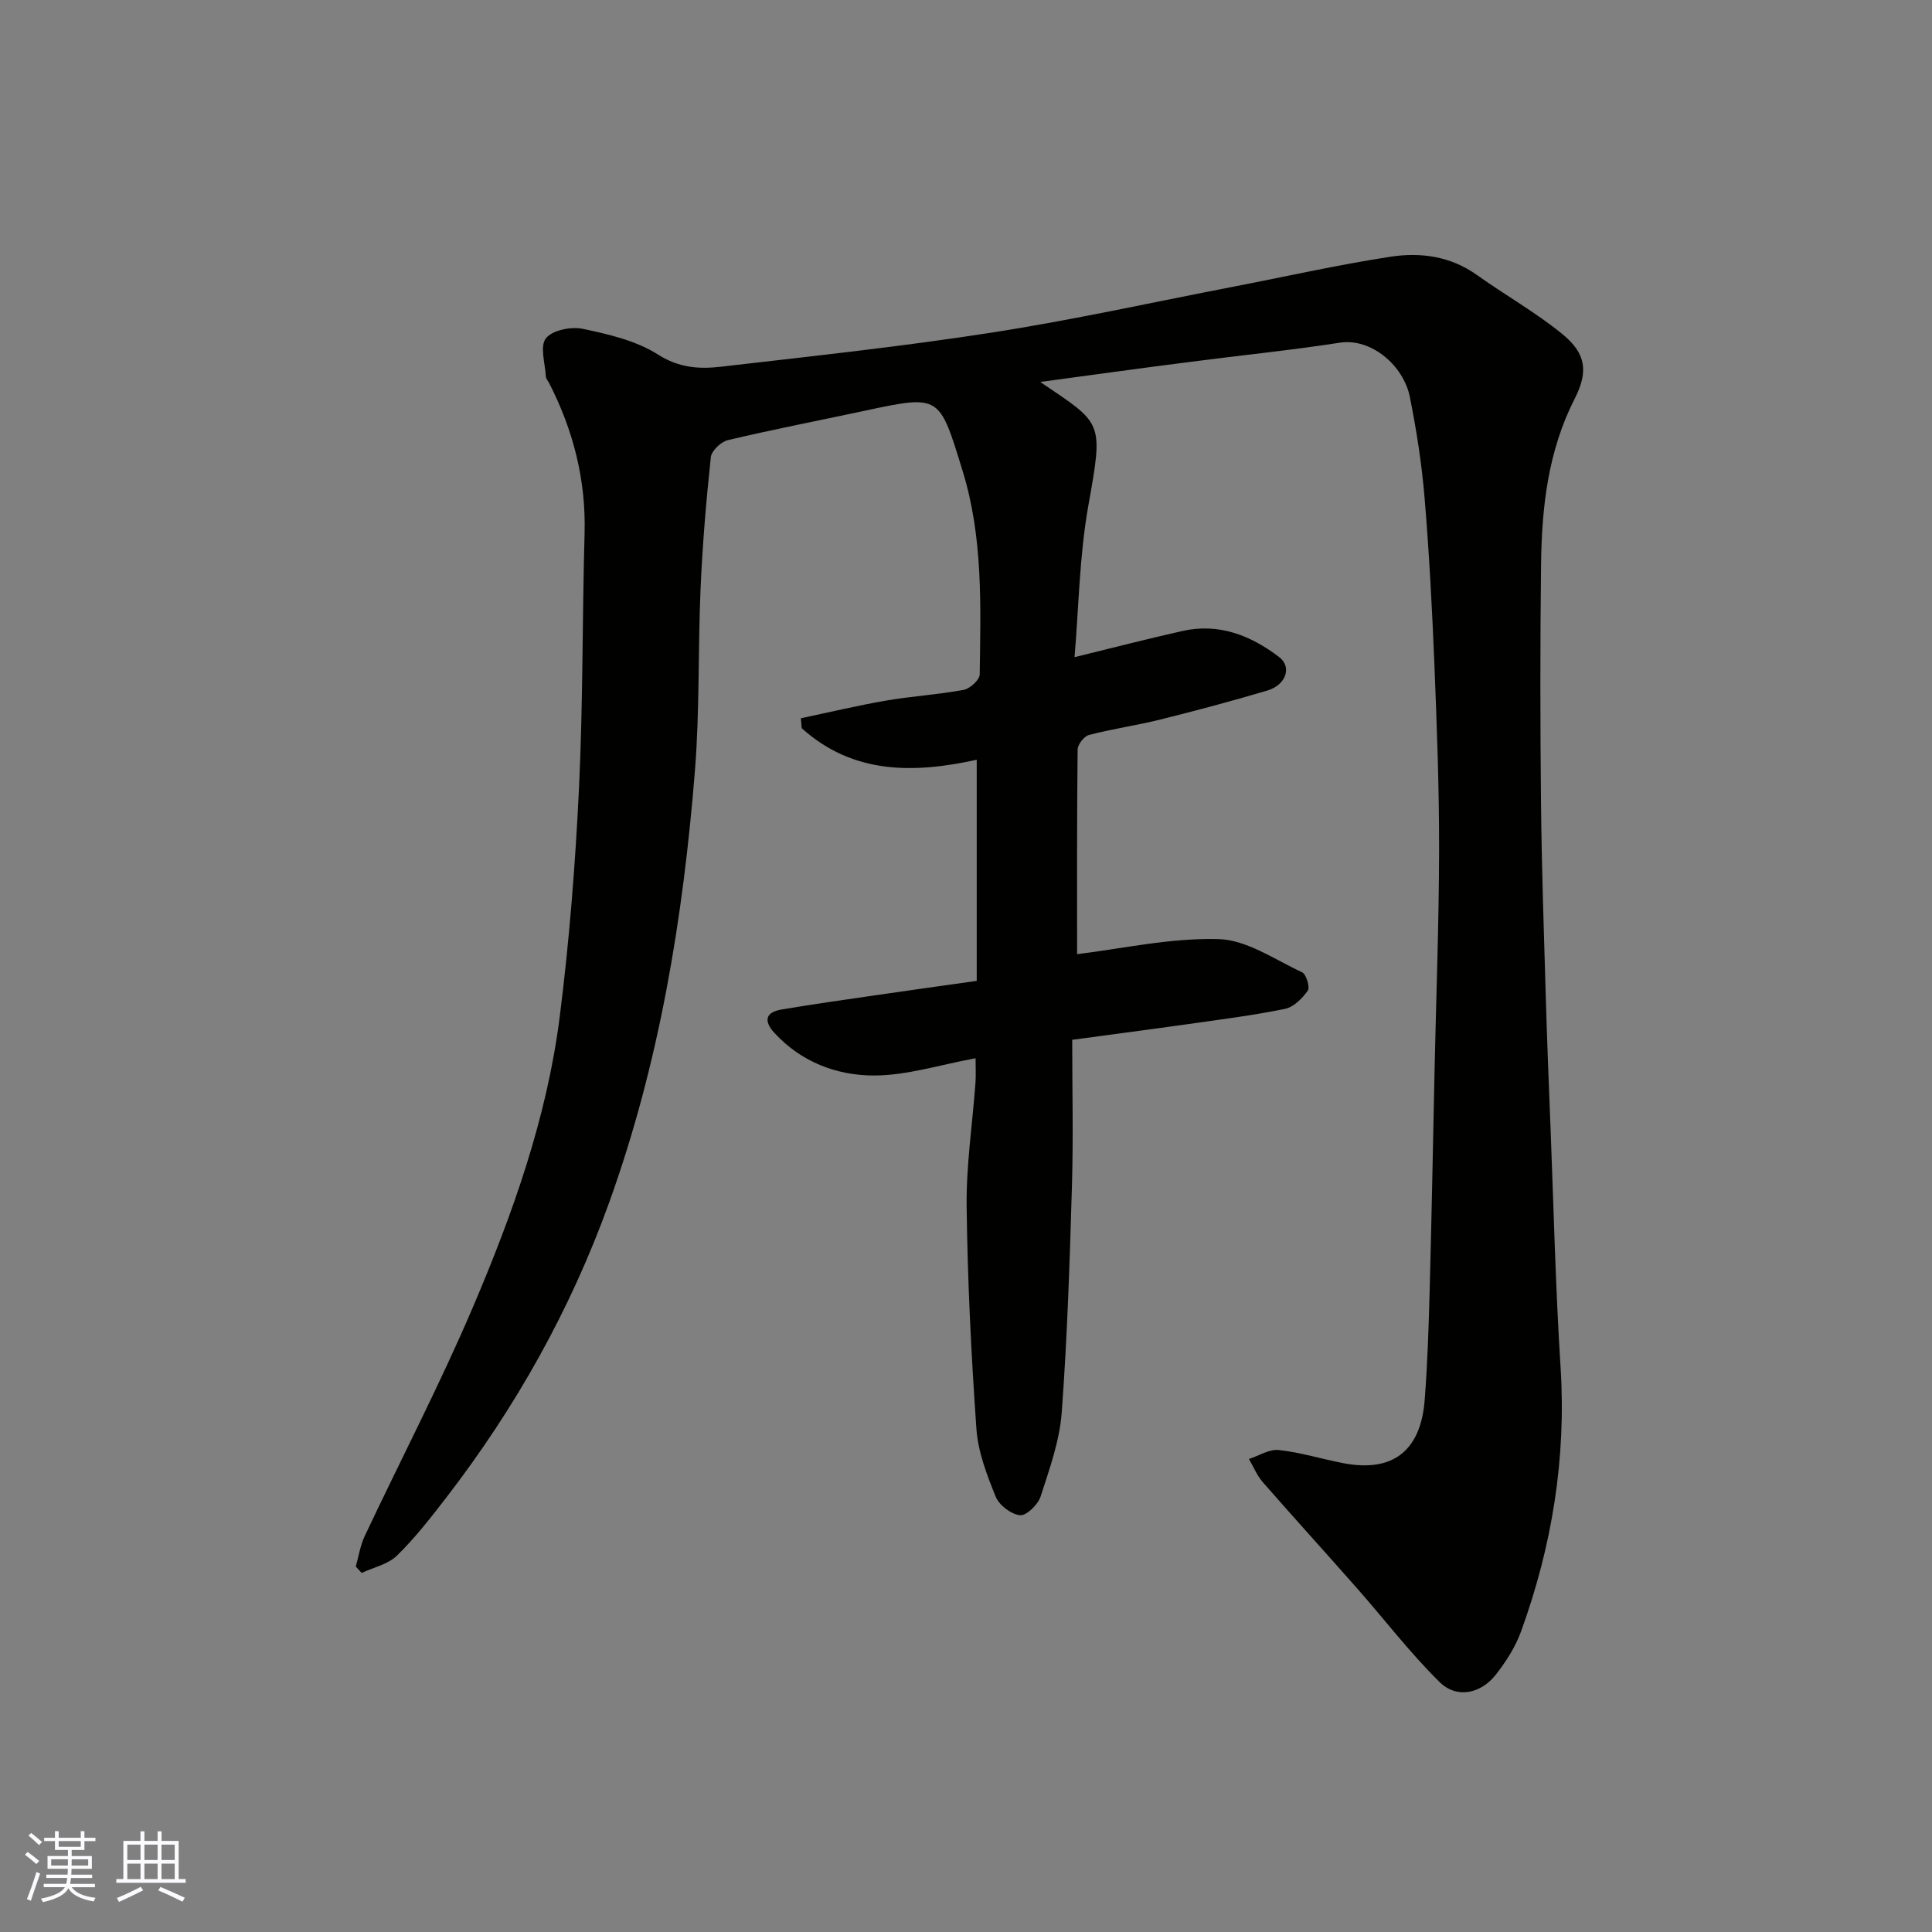 <svg enable-background="new 0 0 400 400" viewBox="0 0 400 400" xmlns="http://www.w3.org/2000/svg"><rect x="0" y="0" width="400" height="400" fill="#808080" stroke="none"/><path d="m215.37 79.08c12.96 8.79 13.12 7.92 9.95 25.65-1.84 10.33-1.97 20.97-2.85 31.33 7.86-1.92 15.07-3.79 22.33-5.42 7.57-1.7 14.16.92 20.05 5.41 2.67 2.03 1.41 5.76-2.44 6.91-7.32 2.18-14.71 4.15-22.13 6-4.9 1.22-9.92 1.93-14.8 3.2-1.02.26-2.36 1.97-2.37 3.02-.16 14.42-.11 28.84-.11 42.37 9.19-1.11 19.26-3.39 29.26-3.12 5.85.15 11.65 4.23 17.32 6.87.86.4 1.67 3.09 1.18 3.8-1.13 1.61-2.92 3.41-4.73 3.78-6.55 1.34-13.21 2.18-19.84 3.12-7.92 1.12-15.85 2.15-24.2 3.28 0 10.14.24 20.11-.05 30.06-.46 15.71-.96 31.43-2.12 47.09-.44 5.9-2.54 11.73-4.38 17.42-.54 1.67-2.94 4-4.26 3.86-1.84-.19-4.32-2.07-5.03-3.84-1.82-4.48-3.65-9.24-3.99-13.99-1.08-15.34-1.84-30.72-2.03-46.09-.1-8.52 1.21-17.06 1.83-25.6.12-1.63.02-3.27.02-5.09-7.32 1.33-14.18 3.57-21.05 3.57-7.69 0-15.05-2.79-20.59-8.81-2.19-2.37-1.98-4.26 1.42-4.84 6.59-1.12 13.22-2.05 19.84-3.01 6.63-.97 13.27-1.89 20.62-2.93 0-15.45 0-30.63 0-45.78-12.88 2.82-25.54 3.11-36.24-6.54-.06-.68-.12-1.37-.17-2.05 5.88-1.24 11.73-2.64 17.65-3.66 5.32-.92 10.75-1.23 16.05-2.22 1.31-.24 3.31-2.07 3.33-3.19.19-14.16.73-28.31-3.55-42.18-4.85-15.71-4.55-15.78-20.39-12.39-9.4 2.01-18.84 3.84-28.19 6.05-1.43.34-3.4 2.2-3.54 3.53-.96 9-1.72 18.04-2.12 27.09-.55 12.59-.17 25.24-1.17 37.79-2.44 30.51-7.35 60.58-17.8 89.55-7.99 22.15-19.35 42.38-33.69 60.99-3.21 4.16-6.46 8.34-10.2 12-1.84 1.8-4.84 2.43-7.31 3.59-.41-.44-.81-.88-1.22-1.32.6-2.1.92-4.34 1.84-6.29 7.45-15.82 15.56-31.35 22.41-47.42 8.24-19.32 15.33-39.2 17.98-60.17 1.98-15.65 3.22-31.42 3.98-47.18.85-17.58.67-35.2 1.16-52.8.31-11.1-2.33-21.4-7.35-31.19-.23-.44-.64-.86-.66-1.31-.15-2.72-1.29-6.27 0-7.93 1.31-1.69 5.22-2.48 7.64-1.97 5.36 1.13 11.06 2.45 15.58 5.33 4.35 2.77 8.54 3.03 12.97 2.52 18.71-2.16 37.46-4.17 56.06-7.06 16.74-2.6 33.32-6.27 49.97-9.49 10.88-2.1 21.72-4.55 32.66-6.23 6.19-.95 12.4-.12 17.86 3.77 5.84 4.17 12.15 7.71 17.69 12.23 4.91 4.01 5.45 7.75 2.58 13.38-5.53 10.84-6.83 22.49-6.97 34.33-.2 16.5-.18 33-.01 49.5.14 13.27.59 26.54.98 39.8.26 9.1.63 18.2.99 27.3.65 16.54 1.03 33.09 2.08 49.6 1.2 18.9-1.78 37.08-8.2 54.76-1.15 3.16-3.07 6.16-5.15 8.83-3.15 4.05-8.15 5.1-11.7 1.6-6.12-6.03-11.38-12.93-17.08-19.4-6.48-7.36-13.08-14.61-19.53-21.99-1.2-1.38-1.92-3.18-2.86-4.79 2.06-.67 4.21-2.07 6.18-1.86 4.51.49 8.91 1.87 13.38 2.73 10.18 1.95 16.01-2.5 16.83-13.12.58-7.58.83-15.2 1.03-22.8.41-15.27.69-30.53 1.02-45.8.33-15.1.9-30.2.93-45.3.02-12.77-.46-25.54-.97-38.3-.47-11.54-1.08-23.09-2.04-34.6-.58-6.99-1.67-13.97-3.05-20.85-1.29-6.45-7.95-12.22-14.49-11.22-10.35 1.6-20.78 2.64-31.17 4-10.16 1.29-20.29 2.7-30.86 4.13z" fill="#010100"/><g fill="#fbfafc"><path d="m5.17 384 .55-.58c.85.61 1.65 1.24 2.4 1.87l-.59.64c-.83-.73-1.62-1.37-2.36-1.93m1.22 9.53-.82-.34c.71-1.76 1.37-3.64 1.98-5.63.24.13.5.25.76.36-.6 1.67-1.24 3.54-1.92 5.61m-.5-13.5.57-.54c.56.44 1.31 1.06 2.26 1.87l-.64.64c-.68-.66-1.41-1.32-2.19-1.97m3.25.46h2.24v-1.36h.77v1.36h4.57v-1.36h.76v1.36h2.28v.69h-2.28v1.84h-2.64v1.26h4.18v2.64h-4.21c0 .45-.02.86-.05 1.21h4.32v.69h-4.38c-.04.34-.1.75-.19 1.22h5.15v.69h-4.82c.87 1.19 2.51 1.92 4.93 2.19-.17.31-.3.57-.37.76-2.77-.49-4.52-1.41-5.26-2.76-.56 1.26-2.3 2.23-5.24 2.9-.12-.24-.26-.48-.43-.72 2.73-.55 4.38-1.34 4.96-2.38h-4.38v-.69h4.65c.1-.38.17-.79.21-1.22h-4.32v-.69h4.4c.03-.34.05-.75.05-1.21h-4.2v-2.64h4.23v-1.26h-2.69v-1.84h-2.24zm1.46 4.46v1.29h3.45c.01-.4.02-.57.01-.53v-.32-.45h-3.46zm1.55-2.59h4.57v-1.19h-4.57zm6.11 2.59h-3.42v.77c-.01.19-.01.37-.02.53h3.44z"/><path d="m32.63 379.16h.82v1.98h3.54v7.89h1.45v.78h-14.36v-.78h1.46v-7.89h3.54v-1.98h.82v1.98h2.73zm-3.49 11.48.5.73c-1.61.82-3.28 1.63-5 2.41-.13-.27-.28-.55-.44-.82 1.75-.72 3.4-1.49 4.94-2.32m-2.78-5.55h2.73v-3.18h-2.73zm0 3.95h2.73v-3.2h-2.73zm3.54-3.95h2.73v-3.18h-2.73zm0 3.95h2.73v-3.2h-2.73zm7.89 4.68c-1.84-.92-3.51-1.7-5.02-2.32l.45-.73c1.89.8 3.57 1.55 5.04 2.23zm-1.62-11.81h-2.73v3.18h2.73zm-2.73 7.13h2.73v-3.2h-2.73z"/></g></svg>